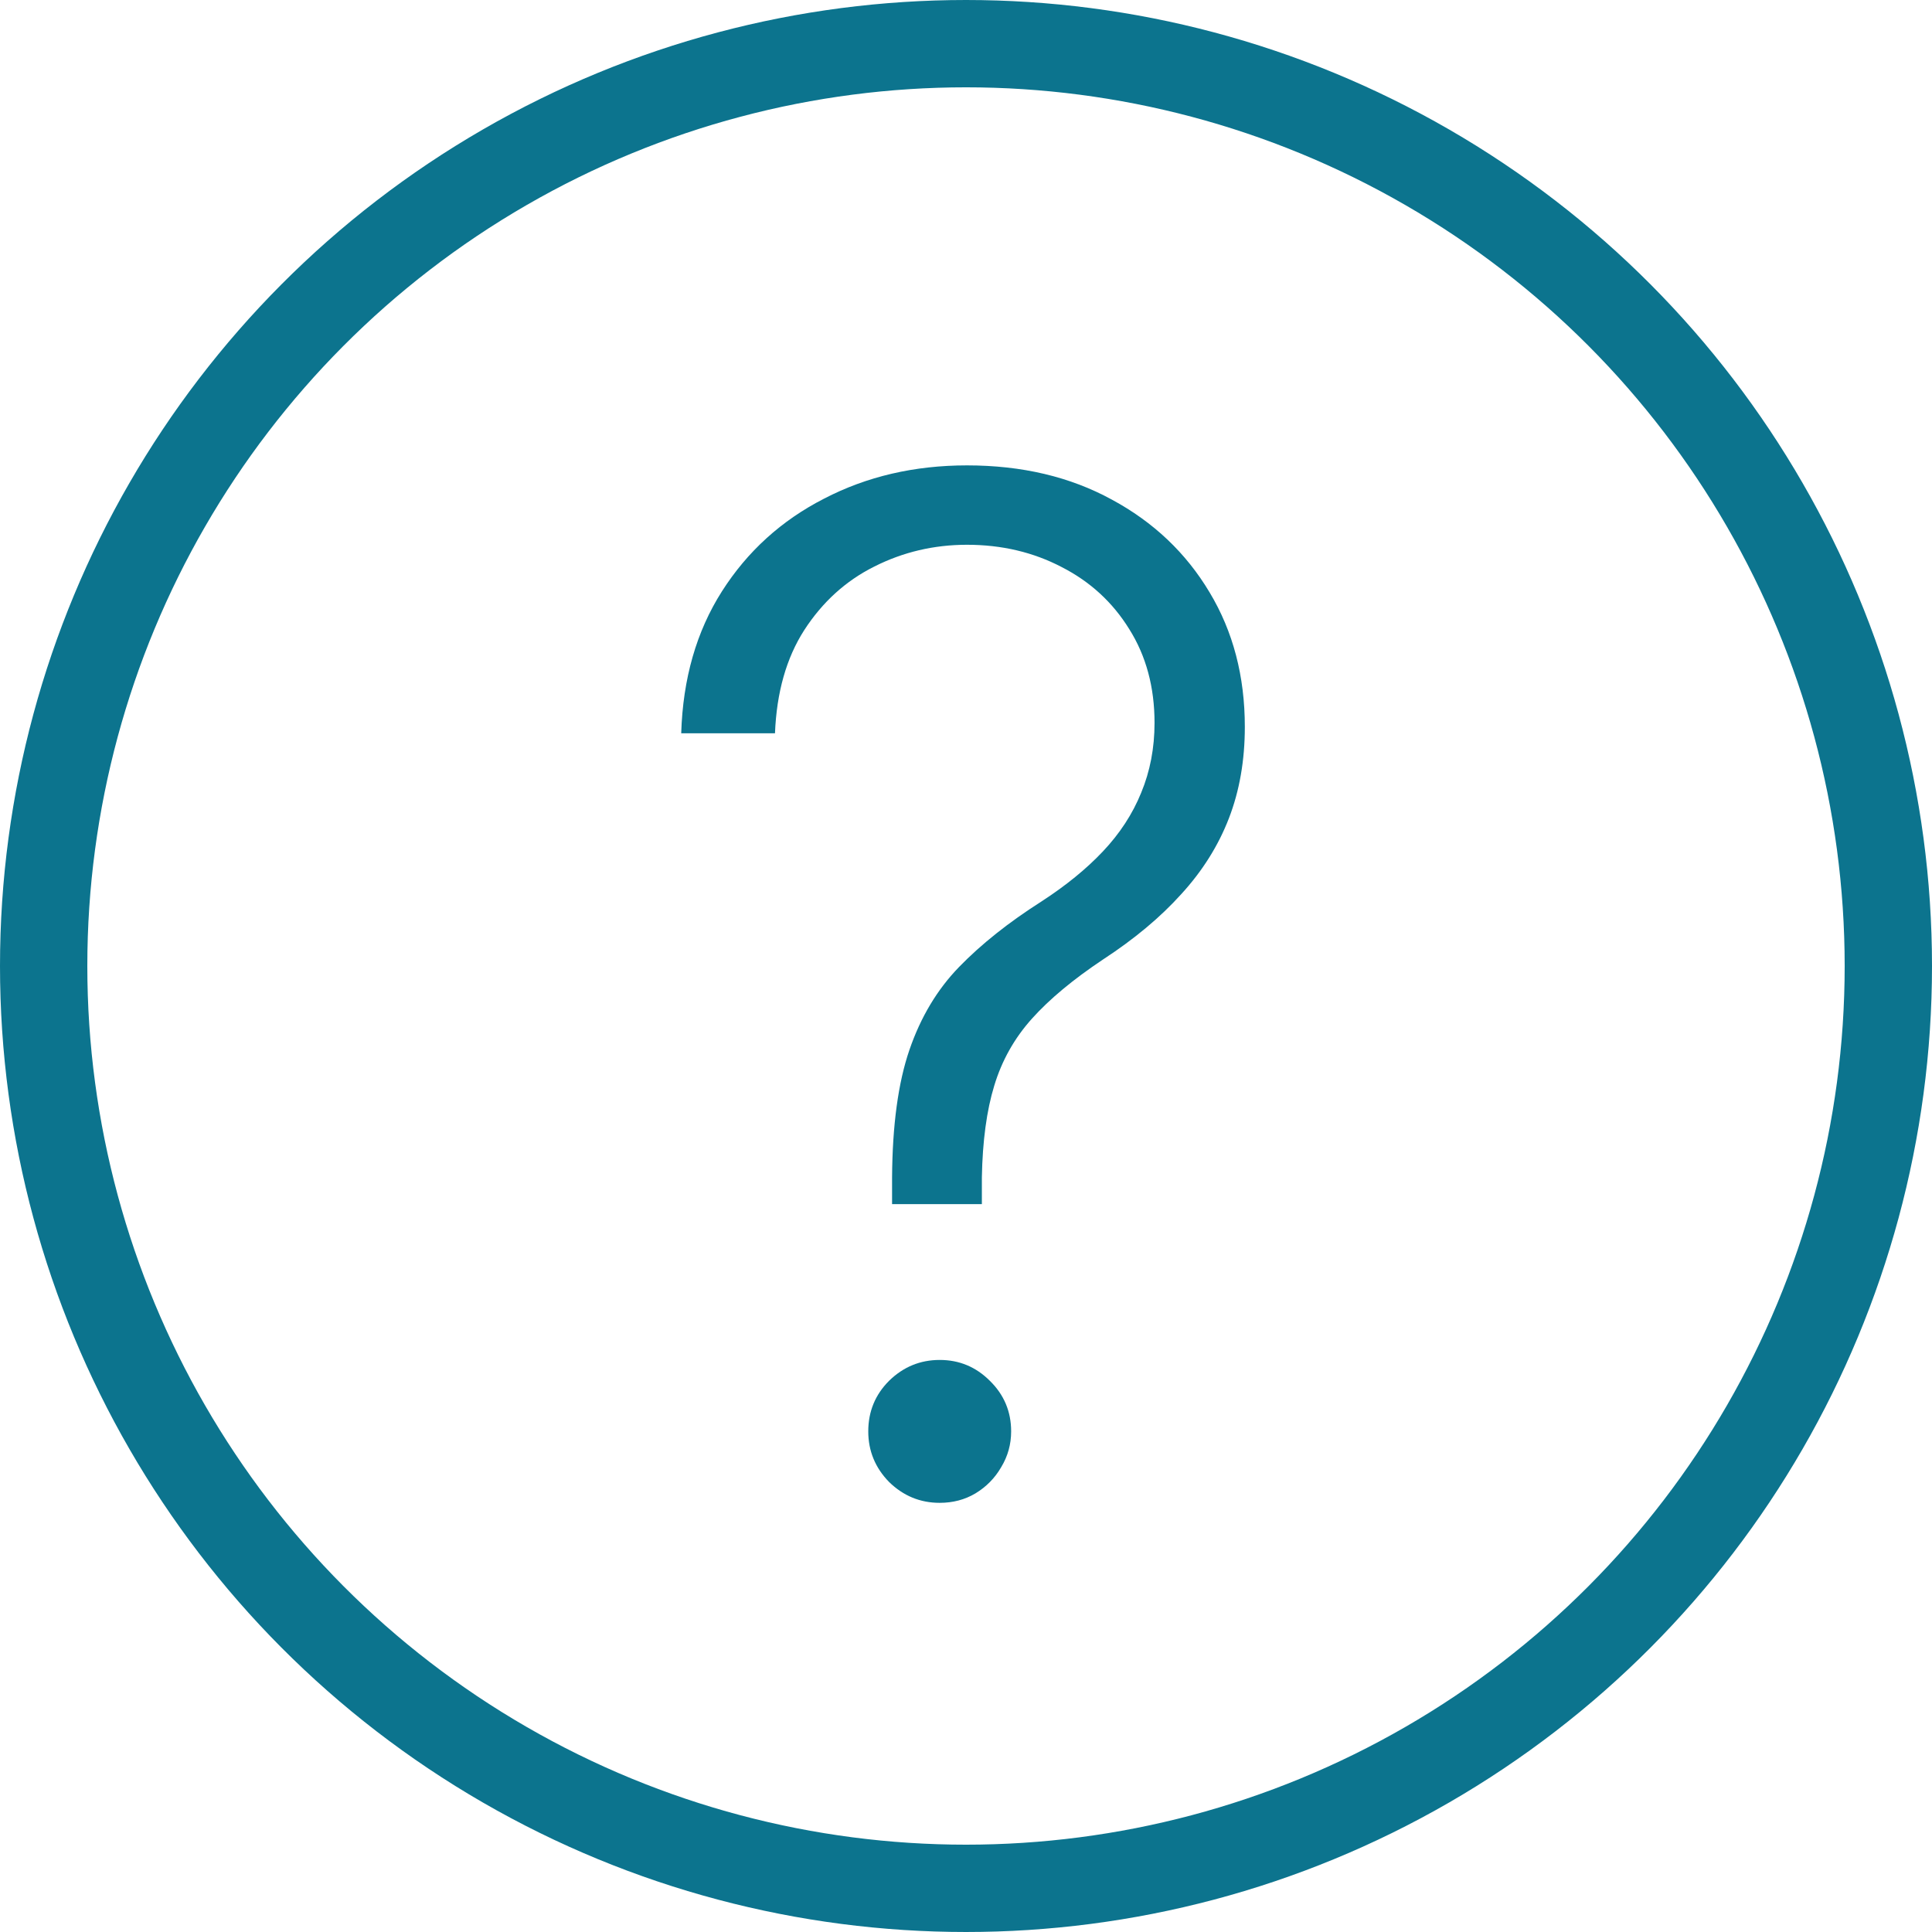<?xml version="1.0" encoding="UTF-8"?> <svg xmlns="http://www.w3.org/2000/svg" width="177" height="177" viewBox="0 0 177 177" fill="none"><circle cx="88.5" cy="88.5" r="84.5" stroke="#0C748E" stroke-width="8"></circle><path d="M81.727 110.318V107.864C81.758 103.076 82.288 99.182 83.318 96.182C84.349 93.182 85.864 90.651 87.864 88.591C89.894 86.5 92.409 84.5 95.409 82.591C97.651 81.136 99.53 79.606 101.045 78C102.591 76.364 103.758 74.576 104.545 72.636C105.364 70.667 105.773 68.53 105.773 66.227C105.773 62.955 105 60.091 103.455 57.636C101.939 55.182 99.879 53.288 97.273 51.955C94.667 50.591 91.773 49.909 88.591 49.909C85.561 49.909 82.727 50.576 80.091 51.909C77.485 53.212 75.349 55.151 73.682 57.727C72.046 60.273 71.151 63.424 71 67.182H62.409C62.561 62.182 63.803 57.849 66.136 54.182C68.47 50.515 71.591 47.682 75.5 45.682C79.409 43.651 83.773 42.636 88.591 42.636C93.621 42.636 98.046 43.682 101.864 45.773C105.682 47.833 108.667 50.667 110.818 54.273C112.97 57.849 114.045 61.955 114.045 66.591C114.045 69.651 113.561 72.439 112.591 74.954C111.621 77.47 110.167 79.788 108.227 81.909C106.318 84.03 103.924 86.03 101.045 87.909C98.318 89.727 96.151 91.53 94.546 93.318C92.939 95.106 91.788 97.151 91.091 99.454C90.394 101.727 90.015 104.53 89.954 107.864V110.318H81.727ZM86.091 137.682C84.303 137.682 82.758 137.045 81.454 135.773C80.182 134.47 79.546 132.924 79.546 131.136C79.546 129.318 80.182 127.773 81.454 126.5C82.758 125.227 84.303 124.591 86.091 124.591C87.879 124.591 89.409 125.227 90.682 126.5C91.985 127.773 92.636 129.318 92.636 131.136C92.636 132.318 92.333 133.409 91.727 134.409C91.151 135.409 90.364 136.212 89.364 136.818C88.394 137.394 87.303 137.682 86.091 137.682Z" fill="#0C748E"></path></svg> 